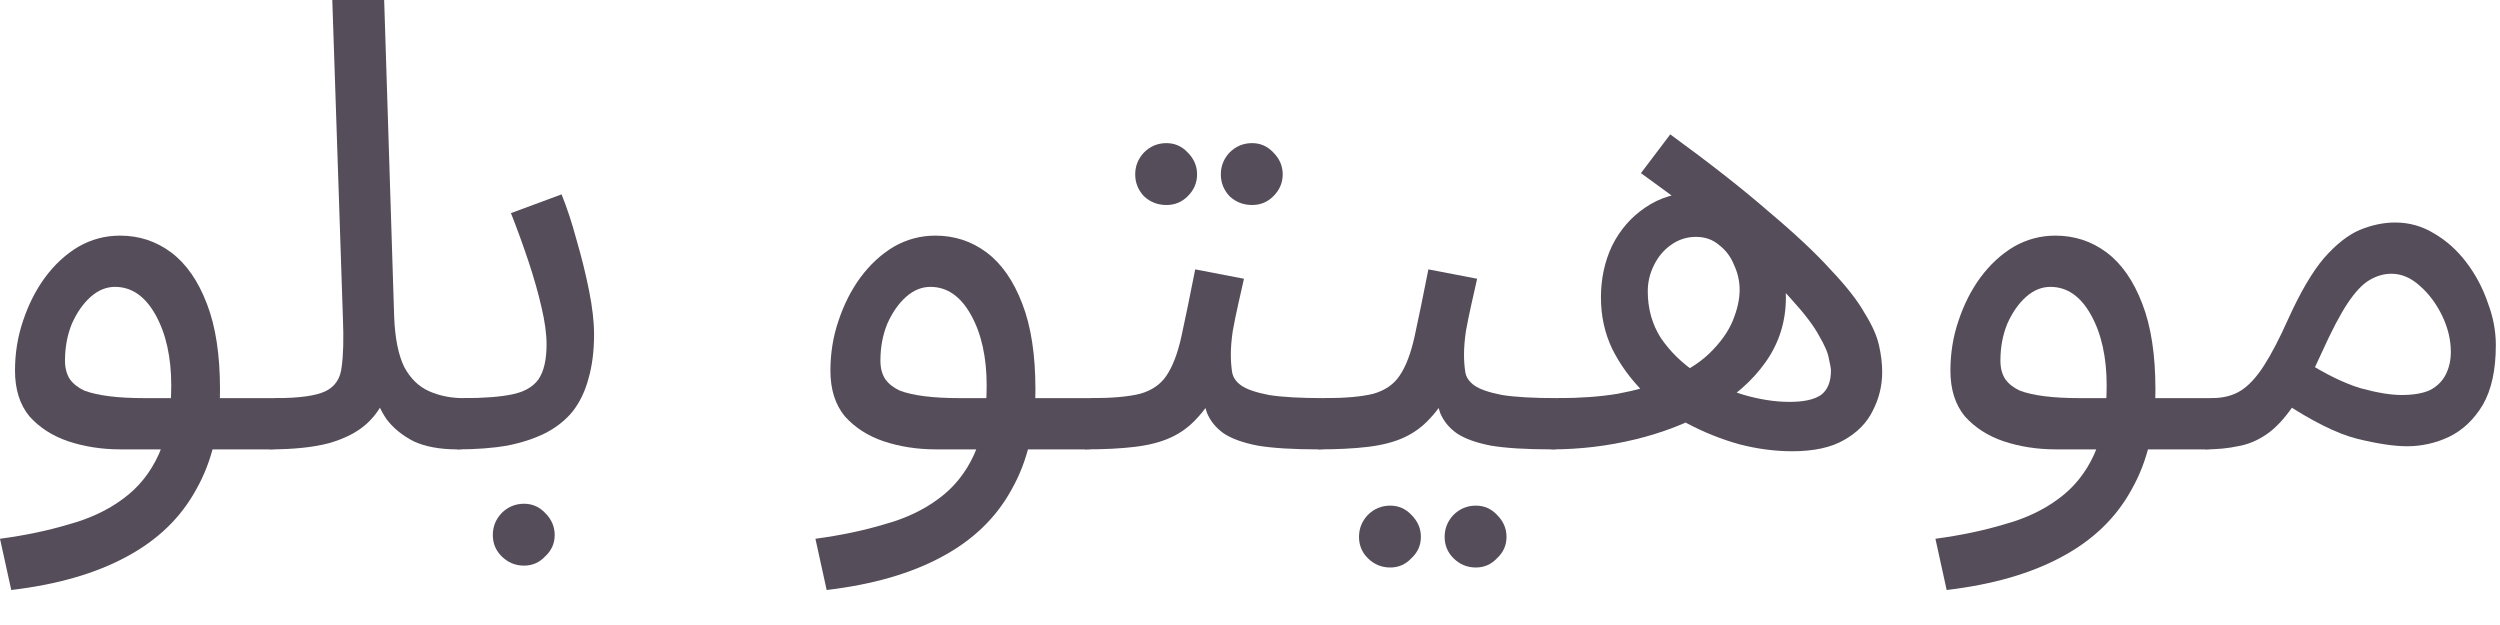 <?xml version="1.0" encoding="utf-8"?>
<svg xmlns="http://www.w3.org/2000/svg" fill="none" height="100%" overflow="visible" preserveAspectRatio="none" style="display: block;" viewBox="0 0 48 12" width="100%">
<g id="Product Description">
<path d="M0.216 11.328L0 10.344C0.48 10.28 0.92 10.188 1.32 10.068C1.728 9.956 2.076 9.792 2.364 9.576C2.66 9.36 2.888 9.076 3.048 8.724C3.208 8.372 3.288 7.932 3.288 7.404C3.288 6.86 3.188 6.408 2.988 6.048C2.788 5.688 2.528 5.508 2.208 5.508C2.04 5.508 1.884 5.572 1.74 5.7C1.596 5.828 1.476 6 1.38 6.216C1.292 6.432 1.248 6.668 1.248 6.924C1.248 7.068 1.28 7.188 1.344 7.284C1.408 7.372 1.5 7.444 1.62 7.5C1.748 7.548 1.908 7.584 2.1 7.608C2.292 7.632 2.516 7.644 2.772 7.644H5.304C5.472 7.644 5.592 7.692 5.664 7.788C5.744 7.876 5.784 7.984 5.784 8.112C5.784 8.24 5.728 8.36 5.616 8.472C5.504 8.576 5.36 8.628 5.184 8.628H2.316C1.956 8.628 1.62 8.576 1.308 8.472C1.004 8.368 0.756 8.208 0.564 7.992C0.38 7.768 0.288 7.476 0.288 7.116C0.288 6.78 0.34 6.46 0.444 6.156C0.548 5.844 0.688 5.568 0.864 5.328C1.048 5.08 1.26 4.884 1.5 4.74C1.748 4.596 2.016 4.524 2.304 4.524C2.672 4.524 3 4.632 3.288 4.848C3.576 5.064 3.804 5.392 3.972 5.832C4.14 6.264 4.224 6.812 4.224 7.476C4.224 8.22 4.072 8.86 3.768 9.396C3.472 9.94 3.024 10.372 2.424 10.692C1.832 11.012 1.096 11.224 0.216 11.328Z" fill="#554D59"/>
<path d="M5.18 8.628L5.288 7.644C5.744 7.644 6.064 7.6 6.248 7.512C6.432 7.424 6.536 7.268 6.56 7.044C6.592 6.82 6.6 6.508 6.584 6.108L6.38 0H7.376L7.568 6.084C7.584 6.492 7.648 6.812 7.76 7.044C7.88 7.268 8.04 7.424 8.24 7.512C8.44 7.6 8.66 7.644 8.9 7.644C9.068 7.644 9.188 7.692 9.26 7.788C9.34 7.876 9.38 7.984 9.38 8.112C9.38 8.24 9.324 8.36 9.212 8.472C9.1 8.576 8.956 8.628 8.78 8.628C8.444 8.628 8.164 8.576 7.94 8.472C7.724 8.36 7.552 8.22 7.424 8.052C7.304 7.876 7.224 7.692 7.184 7.5L7.436 7.524C7.356 7.764 7.224 7.968 7.04 8.136C6.864 8.296 6.624 8.42 6.32 8.508C6.016 8.588 5.636 8.628 5.18 8.628Z" fill="#554D59"/>
<path d="M8.778 8.628L8.898 7.644C9.29 7.644 9.602 7.62 9.834 7.572C10.066 7.524 10.234 7.428 10.338 7.284C10.442 7.132 10.494 6.908 10.494 6.612C10.494 6.412 10.462 6.176 10.398 5.904C10.334 5.624 10.25 5.328 10.146 5.016C10.042 4.704 9.93 4.396 9.81 4.092L10.782 3.732C10.886 3.988 10.982 4.28 11.07 4.608C11.166 4.936 11.246 5.26 11.31 5.58C11.374 5.9 11.406 6.18 11.406 6.42C11.406 6.74 11.37 7.024 11.298 7.272C11.234 7.512 11.134 7.72 10.998 7.896C10.862 8.064 10.686 8.204 10.47 8.316C10.262 8.42 10.018 8.5 9.738 8.556C9.458 8.604 9.138 8.628 8.778 8.628ZM10.062 10.86C9.894 10.86 9.75 10.8 9.63 10.68C9.518 10.568 9.462 10.432 9.462 10.272C9.462 10.112 9.518 9.972 9.63 9.852C9.75 9.732 9.894 9.672 10.062 9.672C10.222 9.672 10.358 9.732 10.47 9.852C10.59 9.972 10.65 10.112 10.65 10.272C10.65 10.432 10.59 10.568 10.47 10.68C10.358 10.8 10.222 10.86 10.062 10.86Z" fill="#554D59"/>
<path d="M15.872 11.328L15.656 10.344C16.136 10.28 16.576 10.188 16.976 10.068C17.384 9.956 17.732 9.792 18.02 9.576C18.316 9.36 18.544 9.076 18.704 8.724C18.864 8.372 18.944 7.932 18.944 7.404C18.944 6.86 18.844 6.408 18.644 6.048C18.444 5.688 18.184 5.508 17.864 5.508C17.696 5.508 17.54 5.572 17.396 5.7C17.252 5.828 17.132 6 17.036 6.216C16.948 6.432 16.904 6.668 16.904 6.924C16.904 7.068 16.936 7.188 17 7.284C17.064 7.372 17.156 7.444 17.276 7.5C17.404 7.548 17.564 7.584 17.756 7.608C17.948 7.632 18.172 7.644 18.428 7.644H20.96C21.128 7.644 21.248 7.692 21.32 7.788C21.4 7.876 21.44 7.984 21.44 8.112C21.44 8.24 21.384 8.36 21.272 8.472C21.16 8.576 21.016 8.628 20.84 8.628H17.972C17.612 8.628 17.276 8.576 16.964 8.472C16.66 8.368 16.412 8.208 16.22 7.992C16.036 7.768 15.944 7.476 15.944 7.116C15.944 6.78 15.996 6.46 16.1 6.156C16.204 5.844 16.344 5.568 16.52 5.328C16.704 5.08 16.916 4.884 17.156 4.74C17.404 4.596 17.672 4.524 17.96 4.524C18.328 4.524 18.656 4.632 18.944 4.848C19.232 5.064 19.46 5.392 19.628 5.832C19.796 6.264 19.88 6.812 19.88 7.476C19.88 8.22 19.728 8.86 19.424 9.396C19.128 9.94 18.68 10.372 18.08 10.692C17.488 11.012 16.752 11.224 15.872 11.328Z" fill="#554D59"/>
<path d="M20.836 8.628L20.956 7.644C21.356 7.644 21.668 7.616 21.892 7.56C22.116 7.496 22.284 7.38 22.396 7.212C22.516 7.036 22.612 6.784 22.684 6.456C22.756 6.128 22.844 5.7 22.948 5.172L23.884 5.352C23.852 5.496 23.816 5.656 23.776 5.832C23.736 6.008 23.7 6.184 23.668 6.36C23.644 6.528 23.632 6.676 23.632 6.804C23.632 6.924 23.64 7.036 23.656 7.14C23.672 7.244 23.732 7.332 23.836 7.404C23.94 7.476 24.116 7.536 24.364 7.584C24.612 7.624 24.968 7.644 25.432 7.644C25.6 7.644 25.72 7.692 25.792 7.788C25.872 7.876 25.912 7.984 25.912 8.112C25.912 8.24 25.856 8.36 25.744 8.472C25.632 8.576 25.488 8.628 25.312 8.628C24.824 8.628 24.436 8.604 24.148 8.556C23.86 8.5 23.64 8.42 23.488 8.316C23.344 8.212 23.24 8.084 23.176 7.932C23.12 7.772 23.076 7.588 23.044 7.38L23.404 7.404C23.276 7.66 23.136 7.868 22.984 8.028C22.84 8.188 22.672 8.312 22.48 8.4C22.288 8.488 22.056 8.548 21.784 8.58C21.52 8.612 21.204 8.628 20.836 8.628ZM24.04 3.936C23.872 3.936 23.728 3.88 23.608 3.768C23.496 3.648 23.44 3.508 23.44 3.348C23.44 3.188 23.496 3.048 23.608 2.928C23.728 2.808 23.872 2.748 24.04 2.748C24.2 2.748 24.336 2.808 24.448 2.928C24.568 3.048 24.628 3.188 24.628 3.348C24.628 3.508 24.568 3.648 24.448 3.768C24.336 3.88 24.2 3.936 24.04 3.936ZM22.396 3.936C22.228 3.936 22.084 3.88 21.964 3.768C21.852 3.648 21.796 3.508 21.796 3.348C21.796 3.188 21.852 3.048 21.964 2.928C22.084 2.808 22.228 2.748 22.396 2.748C22.556 2.748 22.692 2.808 22.804 2.928C22.924 3.048 22.984 3.188 22.984 3.348C22.984 3.508 22.924 3.648 22.804 3.768C22.692 3.88 22.556 3.936 22.396 3.936Z" fill="#554D59"/>
<path d="M25.312 8.628L25.432 7.644C25.832 7.644 26.145 7.616 26.369 7.56C26.593 7.496 26.761 7.38 26.873 7.212C26.993 7.036 27.089 6.784 27.161 6.456C27.233 6.128 27.321 5.7 27.425 5.172L28.361 5.352C28.329 5.496 28.293 5.656 28.253 5.832C28.213 6.008 28.177 6.184 28.145 6.36C28.121 6.528 28.109 6.676 28.109 6.804C28.109 6.924 28.117 7.036 28.133 7.14C28.149 7.244 28.209 7.332 28.313 7.404C28.417 7.476 28.593 7.536 28.841 7.584C29.089 7.624 29.445 7.644 29.909 7.644C30.077 7.644 30.197 7.692 30.269 7.788C30.349 7.876 30.389 7.984 30.389 8.112C30.389 8.24 30.333 8.36 30.221 8.472C30.109 8.576 29.965 8.628 29.789 8.628C29.301 8.628 28.913 8.604 28.625 8.556C28.337 8.5 28.117 8.42 27.965 8.316C27.821 8.212 27.717 8.084 27.653 7.932C27.597 7.772 27.553 7.588 27.521 7.38L27.881 7.404C27.753 7.66 27.613 7.868 27.461 8.028C27.317 8.188 27.149 8.312 26.957 8.4C26.765 8.488 26.533 8.548 26.261 8.58C25.997 8.612 25.68 8.628 25.312 8.628ZM28.337 10.896C28.169 10.896 28.025 10.836 27.905 10.716C27.793 10.604 27.737 10.468 27.737 10.308C27.737 10.148 27.793 10.008 27.905 9.888C28.025 9.768 28.169 9.708 28.337 9.708C28.497 9.708 28.633 9.768 28.745 9.888C28.865 10.008 28.925 10.148 28.925 10.308C28.925 10.468 28.865 10.604 28.745 10.716C28.633 10.836 28.497 10.896 28.337 10.896ZM26.693 10.896C26.525 10.896 26.381 10.836 26.261 10.716C26.149 10.604 26.093 10.468 26.093 10.308C26.093 10.148 26.149 10.008 26.261 9.888C26.381 9.768 26.525 9.708 26.693 9.708C26.853 9.708 26.989 9.768 27.101 9.888C27.221 10.008 27.281 10.148 27.281 10.308C27.281 10.468 27.221 10.604 27.101 10.716C26.989 10.836 26.853 10.896 26.693 10.896Z" fill="#554D59"/>
<path d="M34.41 8.664C34.081 8.664 33.745 8.62 33.401 8.532C33.057 8.436 32.725 8.304 32.406 8.136C32.093 7.968 31.809 7.764 31.553 7.524C31.305 7.276 31.105 7 30.953 6.696C30.809 6.392 30.738 6.064 30.738 5.712C30.738 5.352 30.809 5.02 30.953 4.716C31.105 4.412 31.317 4.168 31.59 3.984C31.869 3.792 32.194 3.696 32.562 3.696C32.922 3.696 33.23 3.796 33.486 3.996C33.742 4.188 33.938 4.44 34.074 4.752C34.218 5.056 34.289 5.376 34.289 5.712C34.289 6.176 34.157 6.592 33.894 6.96C33.638 7.32 33.289 7.624 32.849 7.872C32.41 8.12 31.925 8.308 31.398 8.436C30.869 8.564 30.333 8.628 29.789 8.628L29.909 7.644C30.341 7.644 30.726 7.616 31.061 7.56C31.405 7.496 31.701 7.412 31.95 7.308C32.318 7.164 32.605 6.992 32.813 6.792C33.029 6.584 33.181 6.372 33.27 6.156C33.358 5.94 33.401 5.744 33.401 5.568C33.401 5.4 33.365 5.24 33.294 5.088C33.23 4.928 33.133 4.8 33.005 4.704C32.886 4.6 32.737 4.548 32.562 4.548C32.386 4.548 32.225 4.6 32.081 4.704C31.945 4.8 31.837 4.928 31.758 5.088C31.677 5.248 31.637 5.416 31.637 5.592C31.637 5.928 31.721 6.228 31.89 6.492C32.066 6.748 32.289 6.968 32.562 7.152C32.842 7.336 33.138 7.476 33.45 7.572C33.77 7.668 34.074 7.716 34.361 7.716C34.633 7.716 34.834 7.672 34.962 7.584C35.09 7.488 35.154 7.332 35.154 7.116C35.154 7.076 35.142 7.004 35.117 6.9C35.102 6.788 35.038 6.636 34.925 6.444C34.822 6.252 34.642 6.016 34.386 5.736C34.13 5.448 33.77 5.108 33.306 4.716C32.842 4.316 32.242 3.852 31.506 3.324L32.069 2.58C32.837 3.14 33.469 3.636 33.965 4.068C34.469 4.492 34.865 4.864 35.154 5.184C35.45 5.496 35.666 5.772 35.801 6.012C35.946 6.244 36.038 6.452 36.078 6.636C36.117 6.812 36.138 6.98 36.138 7.14C36.138 7.404 36.078 7.652 35.958 7.884C35.846 8.116 35.661 8.304 35.406 8.448C35.157 8.592 34.825 8.664 34.41 8.664Z" fill="#554D59"/>
<path d="M37.376 11.328L37.16 10.344C37.64 10.28 38.08 10.188 38.48 10.068C38.888 9.956 39.236 9.792 39.524 9.576C39.82 9.36 40.048 9.076 40.208 8.724C40.368 8.372 40.448 7.932 40.448 7.404C40.448 6.86 40.348 6.408 40.148 6.048C39.948 5.688 39.688 5.508 39.368 5.508C39.2 5.508 39.044 5.572 38.9 5.7C38.756 5.828 38.636 6 38.54 6.216C38.452 6.432 38.408 6.668 38.408 6.924C38.408 7.068 38.44 7.188 38.504 7.284C38.568 7.372 38.66 7.444 38.78 7.5C38.908 7.548 39.068 7.584 39.26 7.608C39.452 7.632 39.676 7.644 39.932 7.644H42.464C42.632 7.644 42.752 7.692 42.824 7.788C42.904 7.876 42.944 7.984 42.944 8.112C42.944 8.24 42.888 8.36 42.776 8.472C42.664 8.576 42.52 8.628 42.344 8.628H39.476C39.116 8.628 38.78 8.576 38.468 8.472C38.164 8.368 37.916 8.208 37.724 7.992C37.54 7.768 37.448 7.476 37.448 7.116C37.448 6.78 37.5 6.46 37.604 6.156C37.708 5.844 37.848 5.568 38.024 5.328C38.208 5.08 38.42 4.884 38.66 4.74C38.908 4.596 39.176 4.524 39.464 4.524C39.832 4.524 40.16 4.632 40.448 4.848C40.736 5.064 40.964 5.392 41.132 5.832C41.3 6.264 41.384 6.812 41.384 7.476C41.384 8.22 41.232 8.86 40.928 9.396C40.632 9.94 40.184 10.372 39.584 10.692C38.992 11.012 38.256 11.224 37.376 11.328Z" fill="#554D59"/>
<path d="M42.34 8.628L42.46 7.644C42.684 7.644 42.872 7.596 43.024 7.5C43.176 7.404 43.324 7.244 43.468 7.02C43.612 6.796 43.768 6.496 43.936 6.12C44.168 5.608 44.396 5.22 44.62 4.956C44.852 4.692 45.08 4.512 45.304 4.416C45.536 4.32 45.764 4.272 45.988 4.272C46.26 4.272 46.512 4.344 46.744 4.488C46.976 4.624 47.18 4.808 47.356 5.04C47.532 5.272 47.668 5.528 47.764 5.808C47.868 6.08 47.92 6.352 47.92 6.624C47.92 7.104 47.836 7.488 47.668 7.776C47.5 8.056 47.284 8.26 47.02 8.388C46.764 8.508 46.496 8.568 46.216 8.568C45.968 8.568 45.648 8.52 45.256 8.424C44.872 8.328 44.384 8.084 43.792 7.692L44.26 6.936C44.652 7.184 45.004 7.356 45.316 7.452C45.636 7.54 45.9 7.584 46.108 7.584C46.34 7.584 46.524 7.552 46.66 7.488C46.796 7.416 46.896 7.316 46.96 7.188C47.024 7.06 47.056 6.916 47.056 6.756C47.056 6.524 47 6.292 46.888 6.06C46.776 5.828 46.632 5.636 46.456 5.484C46.288 5.332 46.108 5.256 45.916 5.256C45.772 5.256 45.632 5.296 45.496 5.376C45.36 5.456 45.22 5.604 45.076 5.82C44.932 6.036 44.768 6.348 44.584 6.756C44.392 7.188 44.208 7.532 44.032 7.788C43.864 8.036 43.692 8.22 43.516 8.34C43.34 8.46 43.156 8.536 42.964 8.568C42.78 8.608 42.572 8.628 42.34 8.628Z" fill="#554D59"/>
</g>
</svg>